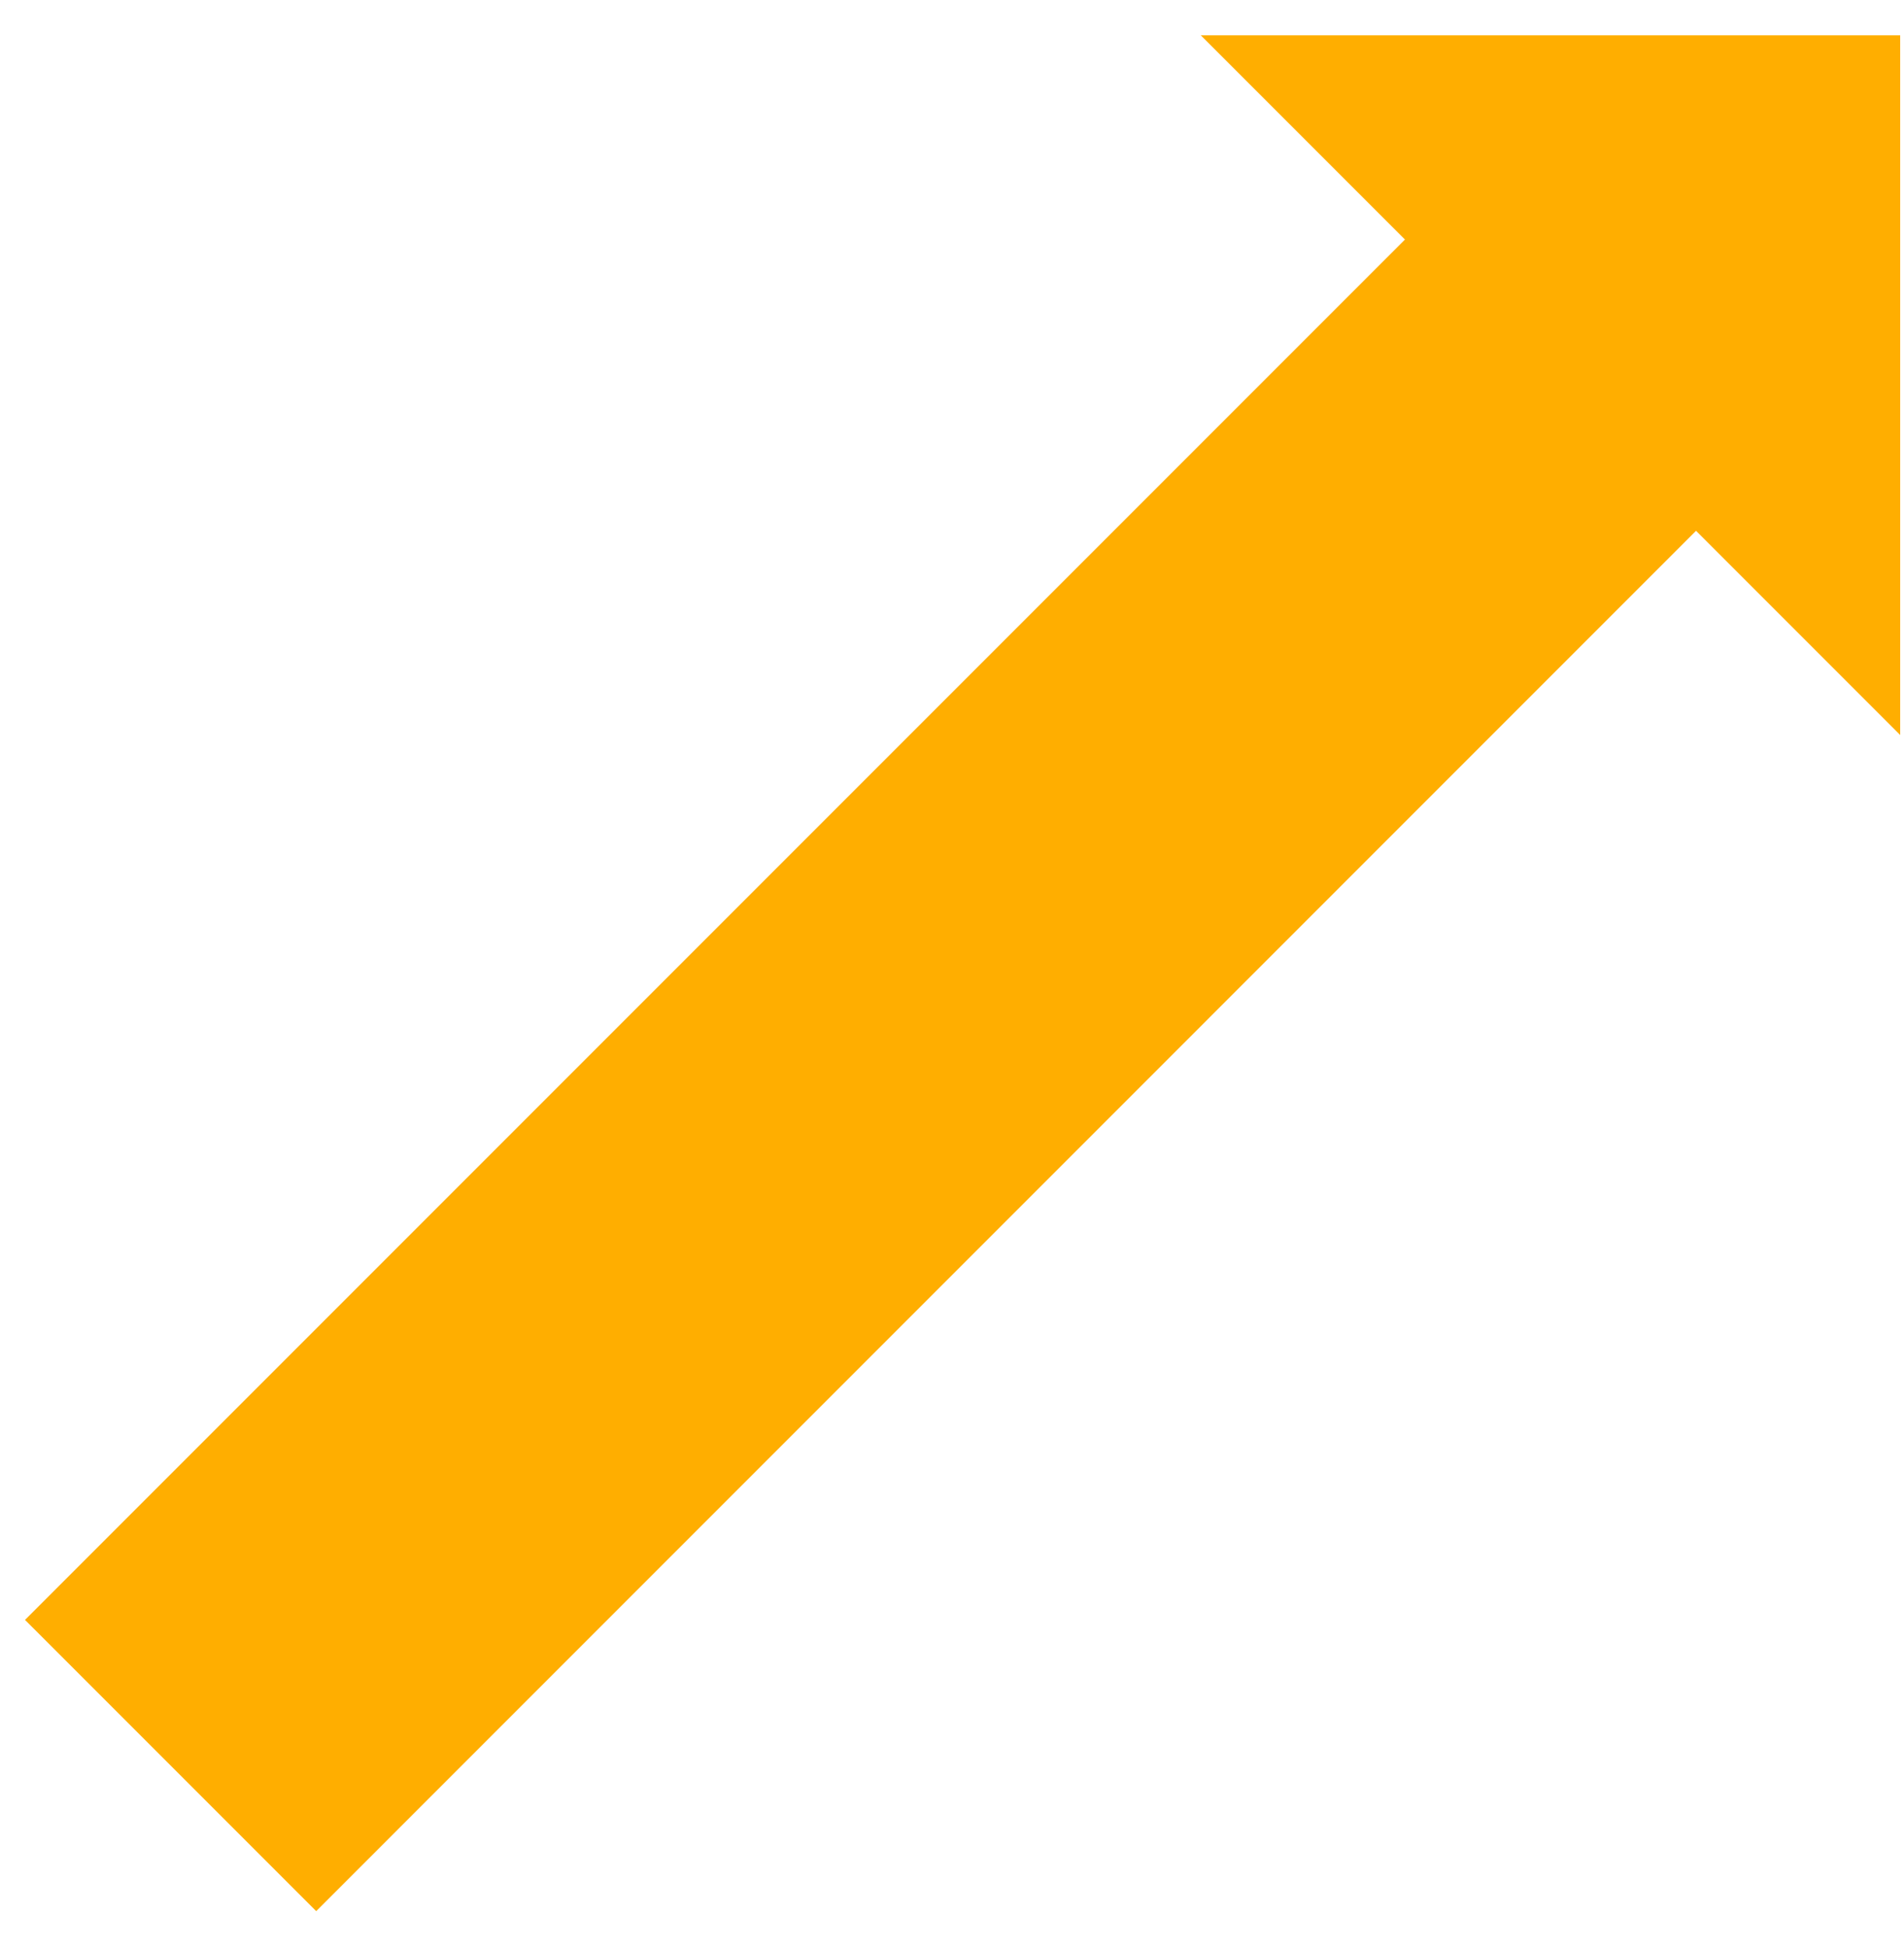 <?xml version="1.0" encoding="UTF-8"?> <svg xmlns="http://www.w3.org/2000/svg" width="44" height="45" viewBox="0 0 44 45" fill="none"><path d="M43.912 0.816H27.749L32.467 5.534L0.578 37.423L7.307 44.152L39.194 12.263L43.912 16.981V0.816Z" fill="#FFAE00"></path></svg> 